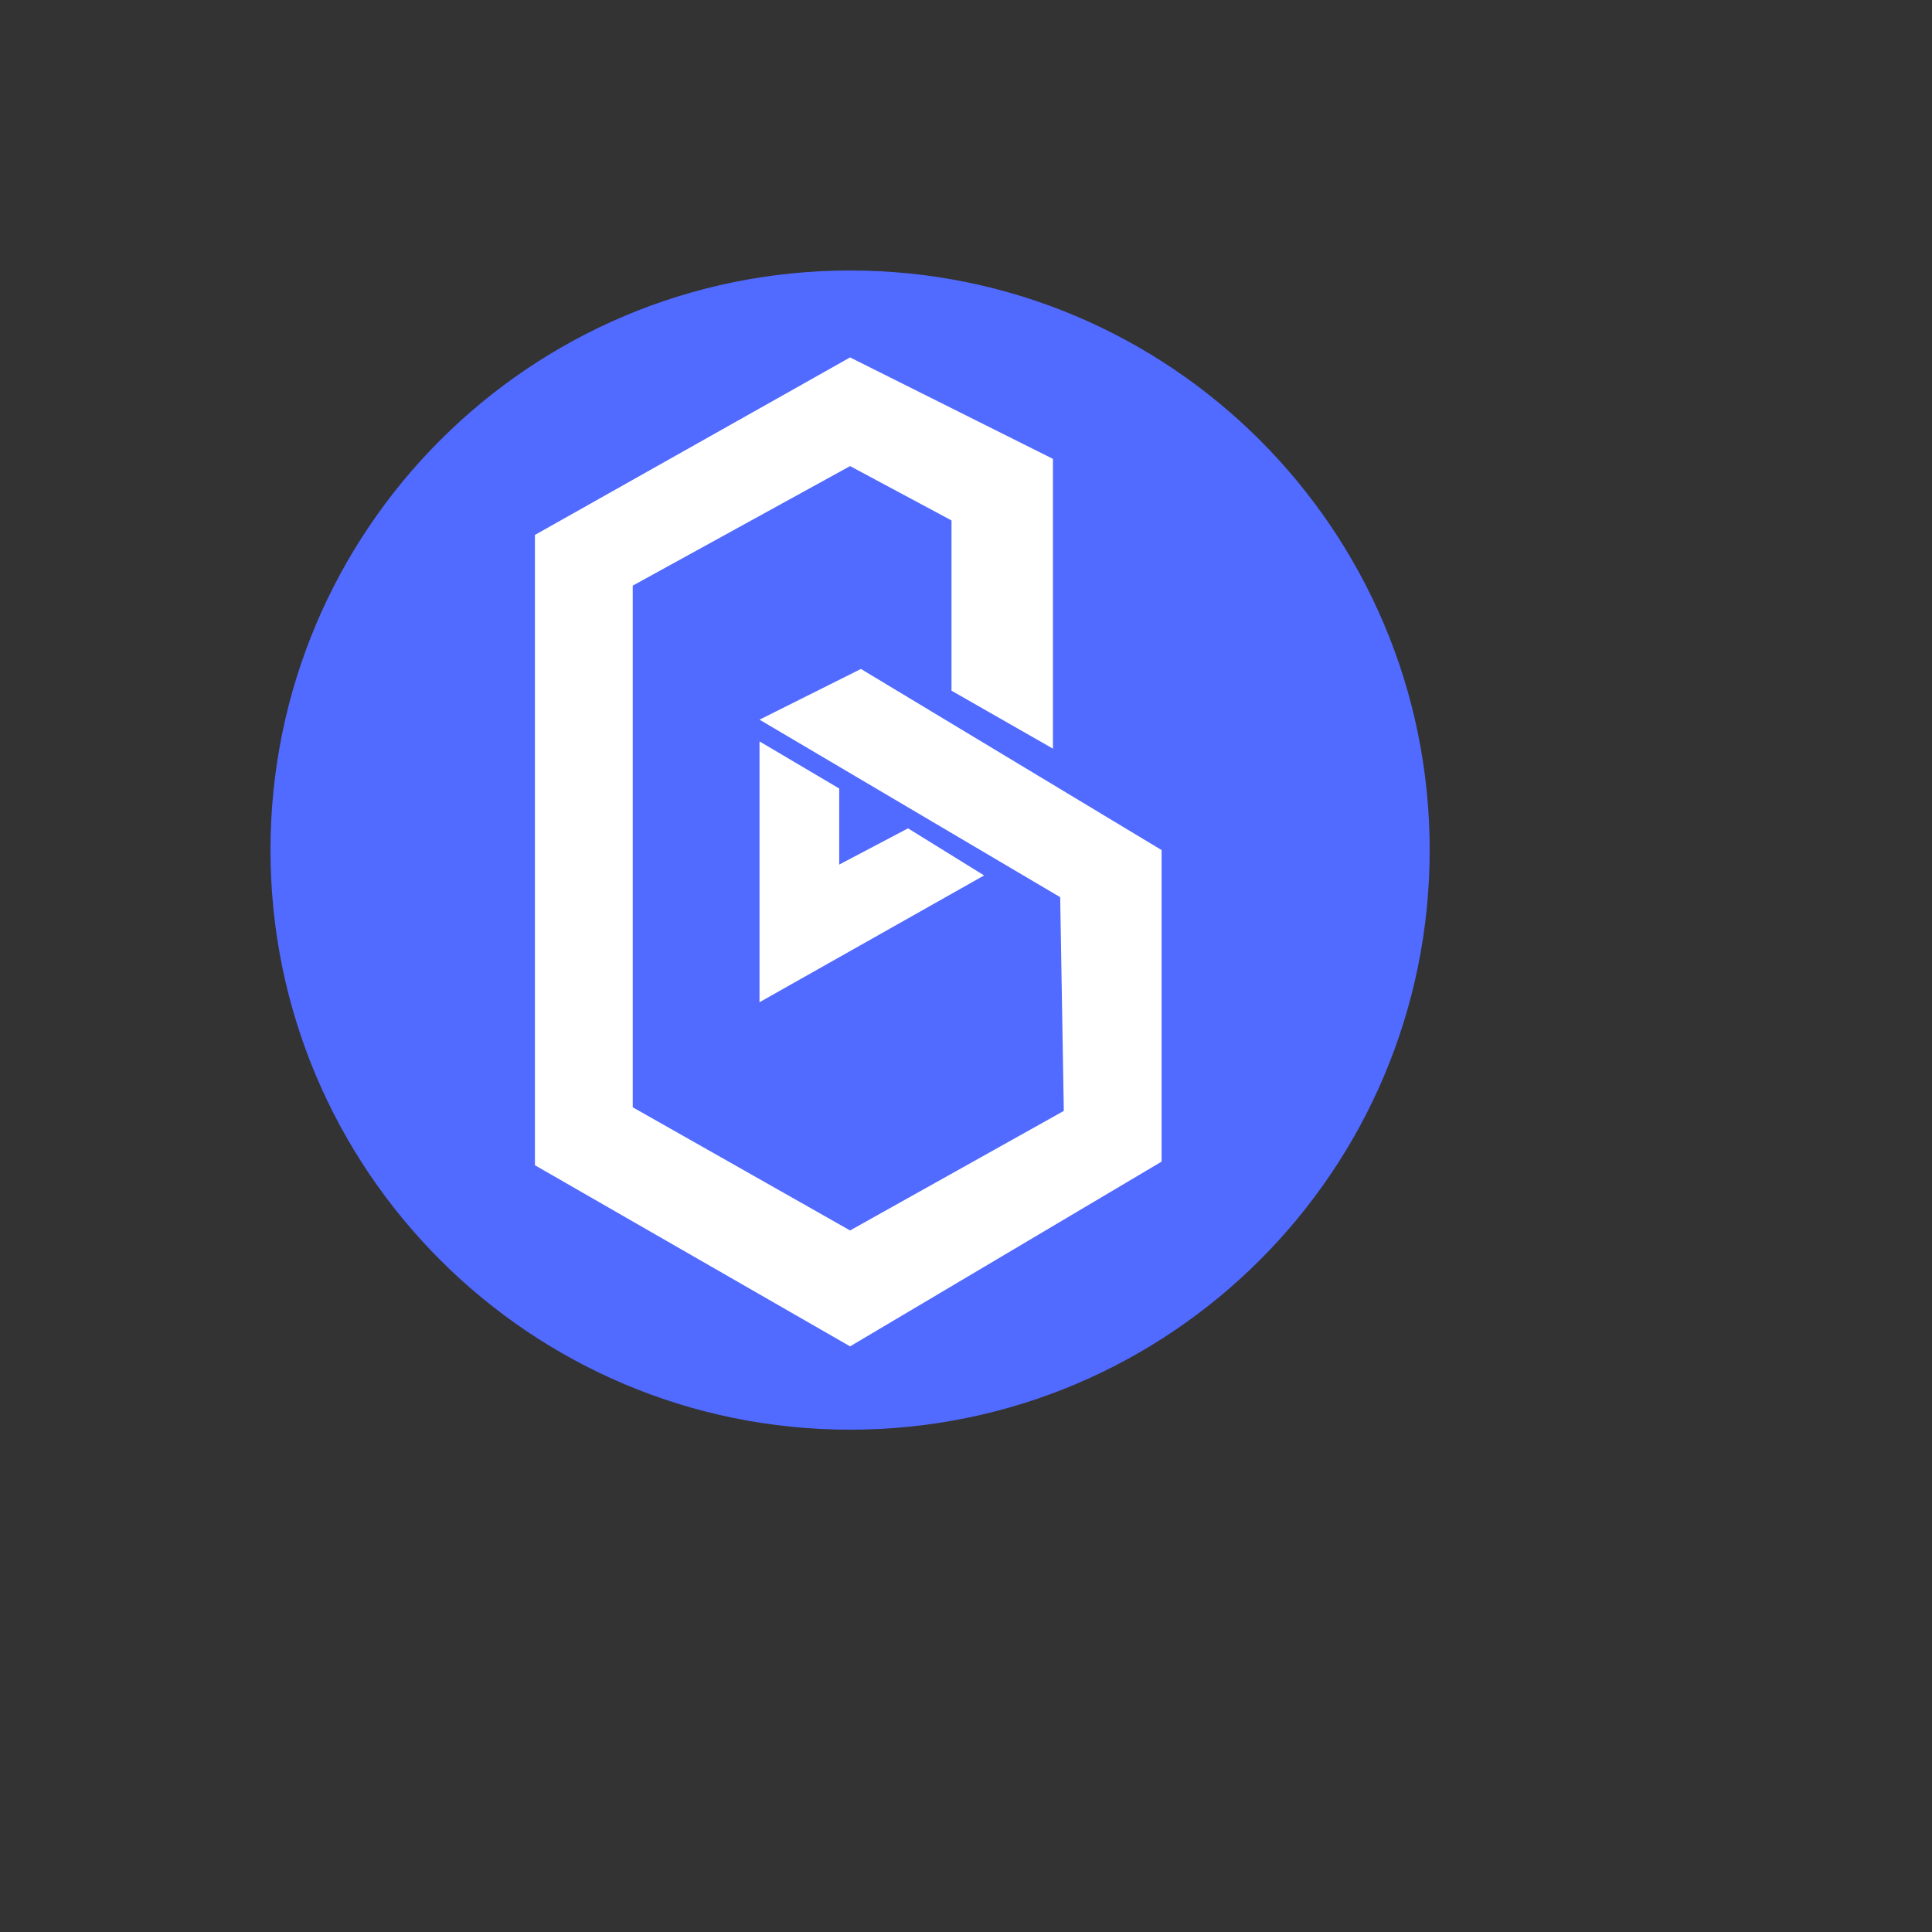 <svg xmlns="http://www.w3.org/2000/svg" version="1.1" xmlns:xlink="http://www.w3.org/1999/xlink" width="100%" height="100%" id="svgWorkerArea" viewBox="-25 -25 625 625" xmlns:idraw="https://idraw.muisca.co" style="background: white;"><rect x="-25" y="-25" width="625" height="625" fill="#333333" stroke="none"/><defs id="defsdoc"><pattern id="patternBool" x="0" y="0" width="10" height="10" patternUnits="userSpaceOnUse" patternTransform="rotate(35)"><circle cx="5" cy="5" r="4" style="stroke: none;fill: #ff000070;"></circle></pattern></defs><g id="fileImp-240950797" class="cosito"><g id="gImp-700135295" fill-rule="nonzero" class="grouped"><path id="circleImp-278703895" fill="#516AFF" d="M62.5 250C62.5 146.409 146.409 62.5 250 62.5 353.591 62.5 437.5 146.409 437.5 250 437.5 353.591 353.591 437.5 250 437.5 146.409 437.5 62.5 353.591 62.5 250 62.5 250 62.5 250 62.5 250"></path><g id="gImp-515916399" fill="#FFFFFF">
                <path id="pathImp-595485133" d="M282.812 198.438C282.812 198.438 315.625 217.188 315.625 217.188 315.625 217.188 315.625 123.438 315.625 123.438 315.625 123.438 250 90.625 250 90.625 250 90.625 148.047 148.047 148.047 148.047 148.047 148.047 148.047 351.953 148.047 351.953 148.047 351.953 250 410.547 250 410.547 250 410.547 350.781 350.781 350.781 350.781 350.781 350.781 350.781 250 350.781 250 350.781 250 253.516 191.406 253.516 191.406 253.516 191.406 220.703 207.812 220.703 207.812 220.703 207.812 317.969 265.234 317.969 265.234 317.969 265.234 319.141 334.375 319.141 334.375 319.141 334.375 250 373.047 250 373.047 250 373.047 179.688 333.203 179.688 333.203 179.688 333.203 179.688 164.453 179.688 164.453 179.688 164.453 250 125.781 250 125.781 250 125.781 282.812 143.359 282.812 143.359 282.812 143.359 282.812 198.438 282.812 198.438 282.812 198.438 282.812 198.438 282.812 198.438"></path>
                <path id="polylineImp-422111205" d="M246.484 254.688C246.484 254.688 268.75 242.969 268.75 242.969 268.75 242.969 293.359 258.203 293.359 258.203 293.359 258.203 220.703 299.219 220.703 299.219 220.703 299.219 220.703 214.844 220.703 214.844 220.703 214.844 246.484 230.078 246.484 230.078"></path>
            </g></g></g></svg>